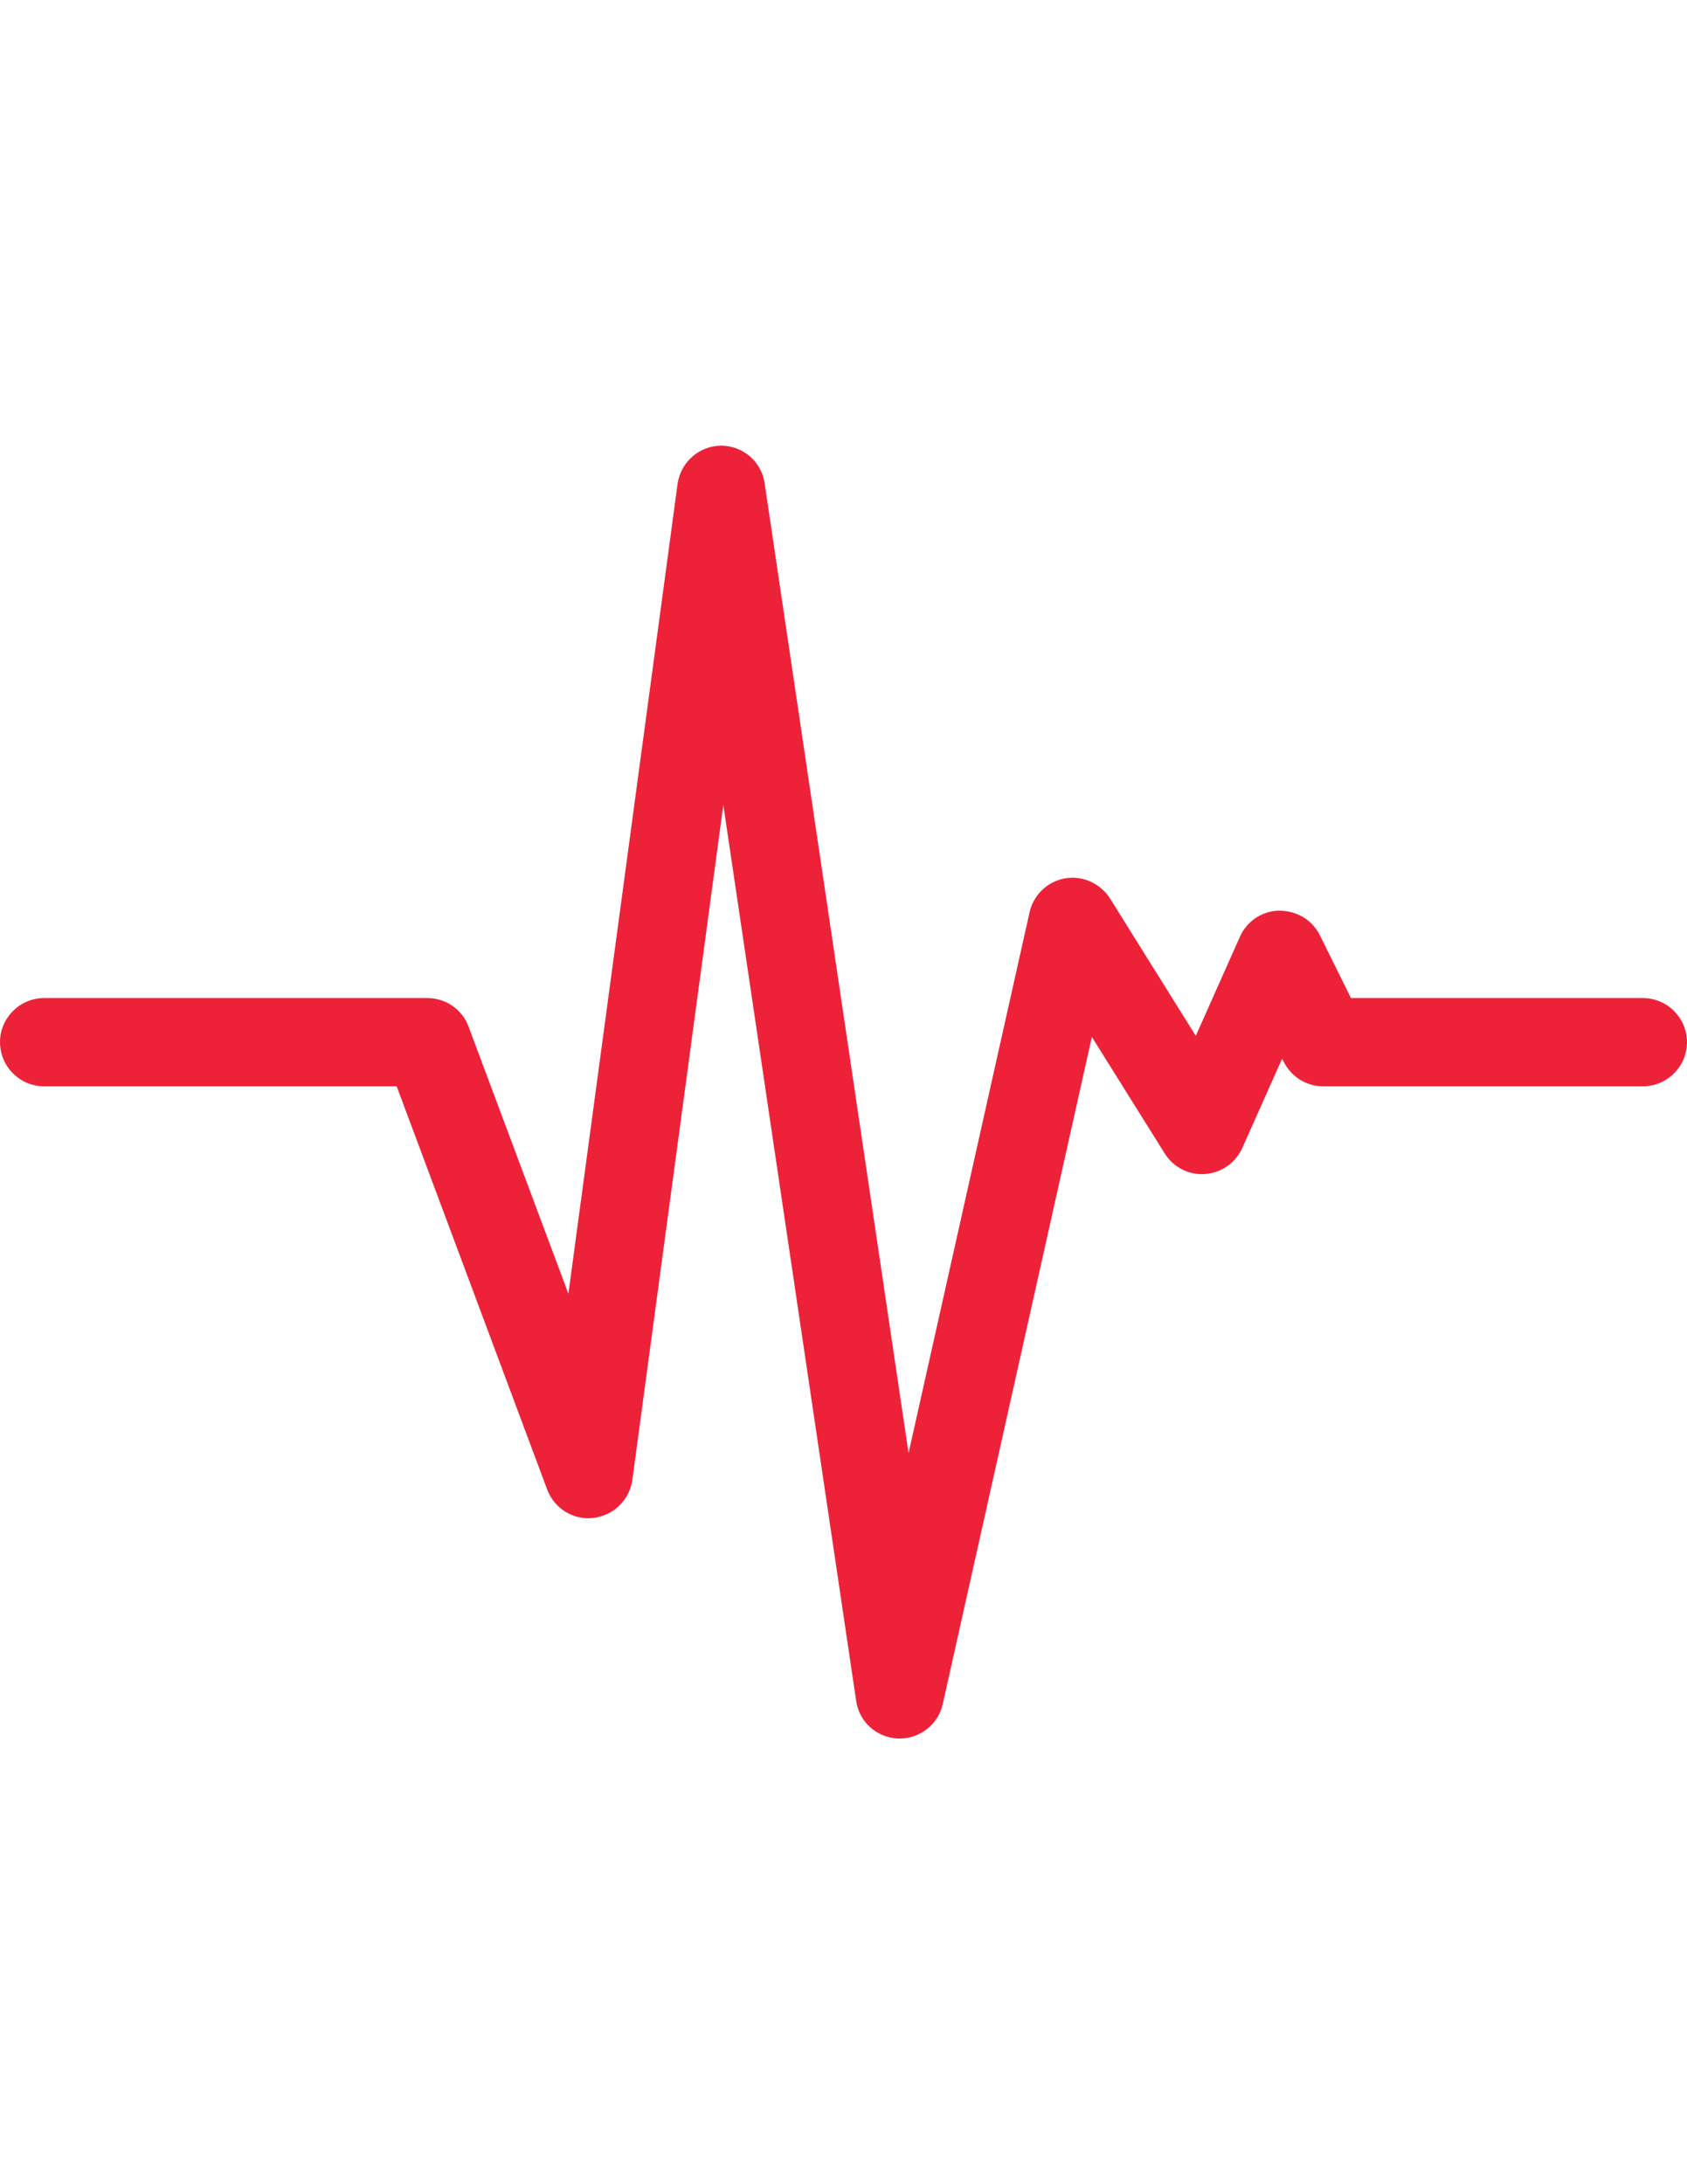 <?xml version="1.0" encoding="utf-8"?>
<!-- Generator: Adobe Illustrator 21.0.2, SVG Export Plug-In . SVG Version: 6.00 Build 0)  -->
<svg version="1.1" id="Layer_1" xmlns:serif="http://www.serif.com/"
	 xmlns="http://www.w3.org/2000/svg" xmlns:xlink="http://www.w3.org/1999/xlink" x="0px" y="0px" viewBox="0 0 612 792"
	 style="enable-background:new 0 0 612 792;" xml:space="preserve">
<style type="text/css">
	.st0{fill:#ED2239;}
</style>
<path class="st0" d="M326.4,630.4c-0.2,0-0.4,0-0.6,0c-7.7-0.3-14.1-6-15.2-13.6l-48.2-324.9l-33,244.7c-1,7.3-6.8,12.9-14.1,13.8
	c-7.3,0.9-14.2-3.4-16.8-10.3l-54.6-146.2H16c-8.8,0-16-7.2-16-16c0-8.8,7.2-16,16-16h139c6.7,0,12.7,4.1,15,10.4l36.2,96.8
	l39.6-293.6c1.1-7.9,7.8-13.8,15.7-13.9c0,0,0.1,0,0.1,0c7.9,0,14.7,5.8,15.8,13.7l52.2,351.6l43.9-196.1
	c1.4-6.3,6.5-11.2,12.9-12.3c6.3-1.1,12.8,1.8,16.3,7.3l31.1,49.8l16-35.9c2.5-5.7,8.1-9.4,14.3-9.5c6.6,0.1,11.9,3.4,14.7,8.9
	l11.3,22.8H596c8.8,0,16,7.2,16,16c0,8.8-7.2,16-16,16H480c-6.1,0-11.6-3.5-14.3-8.9l-0.6-1.1l-14.4,32.3c-2.4,5.4-7.6,9.1-13.5,9.5
	c-5.9,0.5-11.6-2.5-14.7-7.5l-26.4-42.2L342,617.9C340.4,625.2,333.8,630.4,326.4,630.4L326.4,630.4z"/>
</svg>
